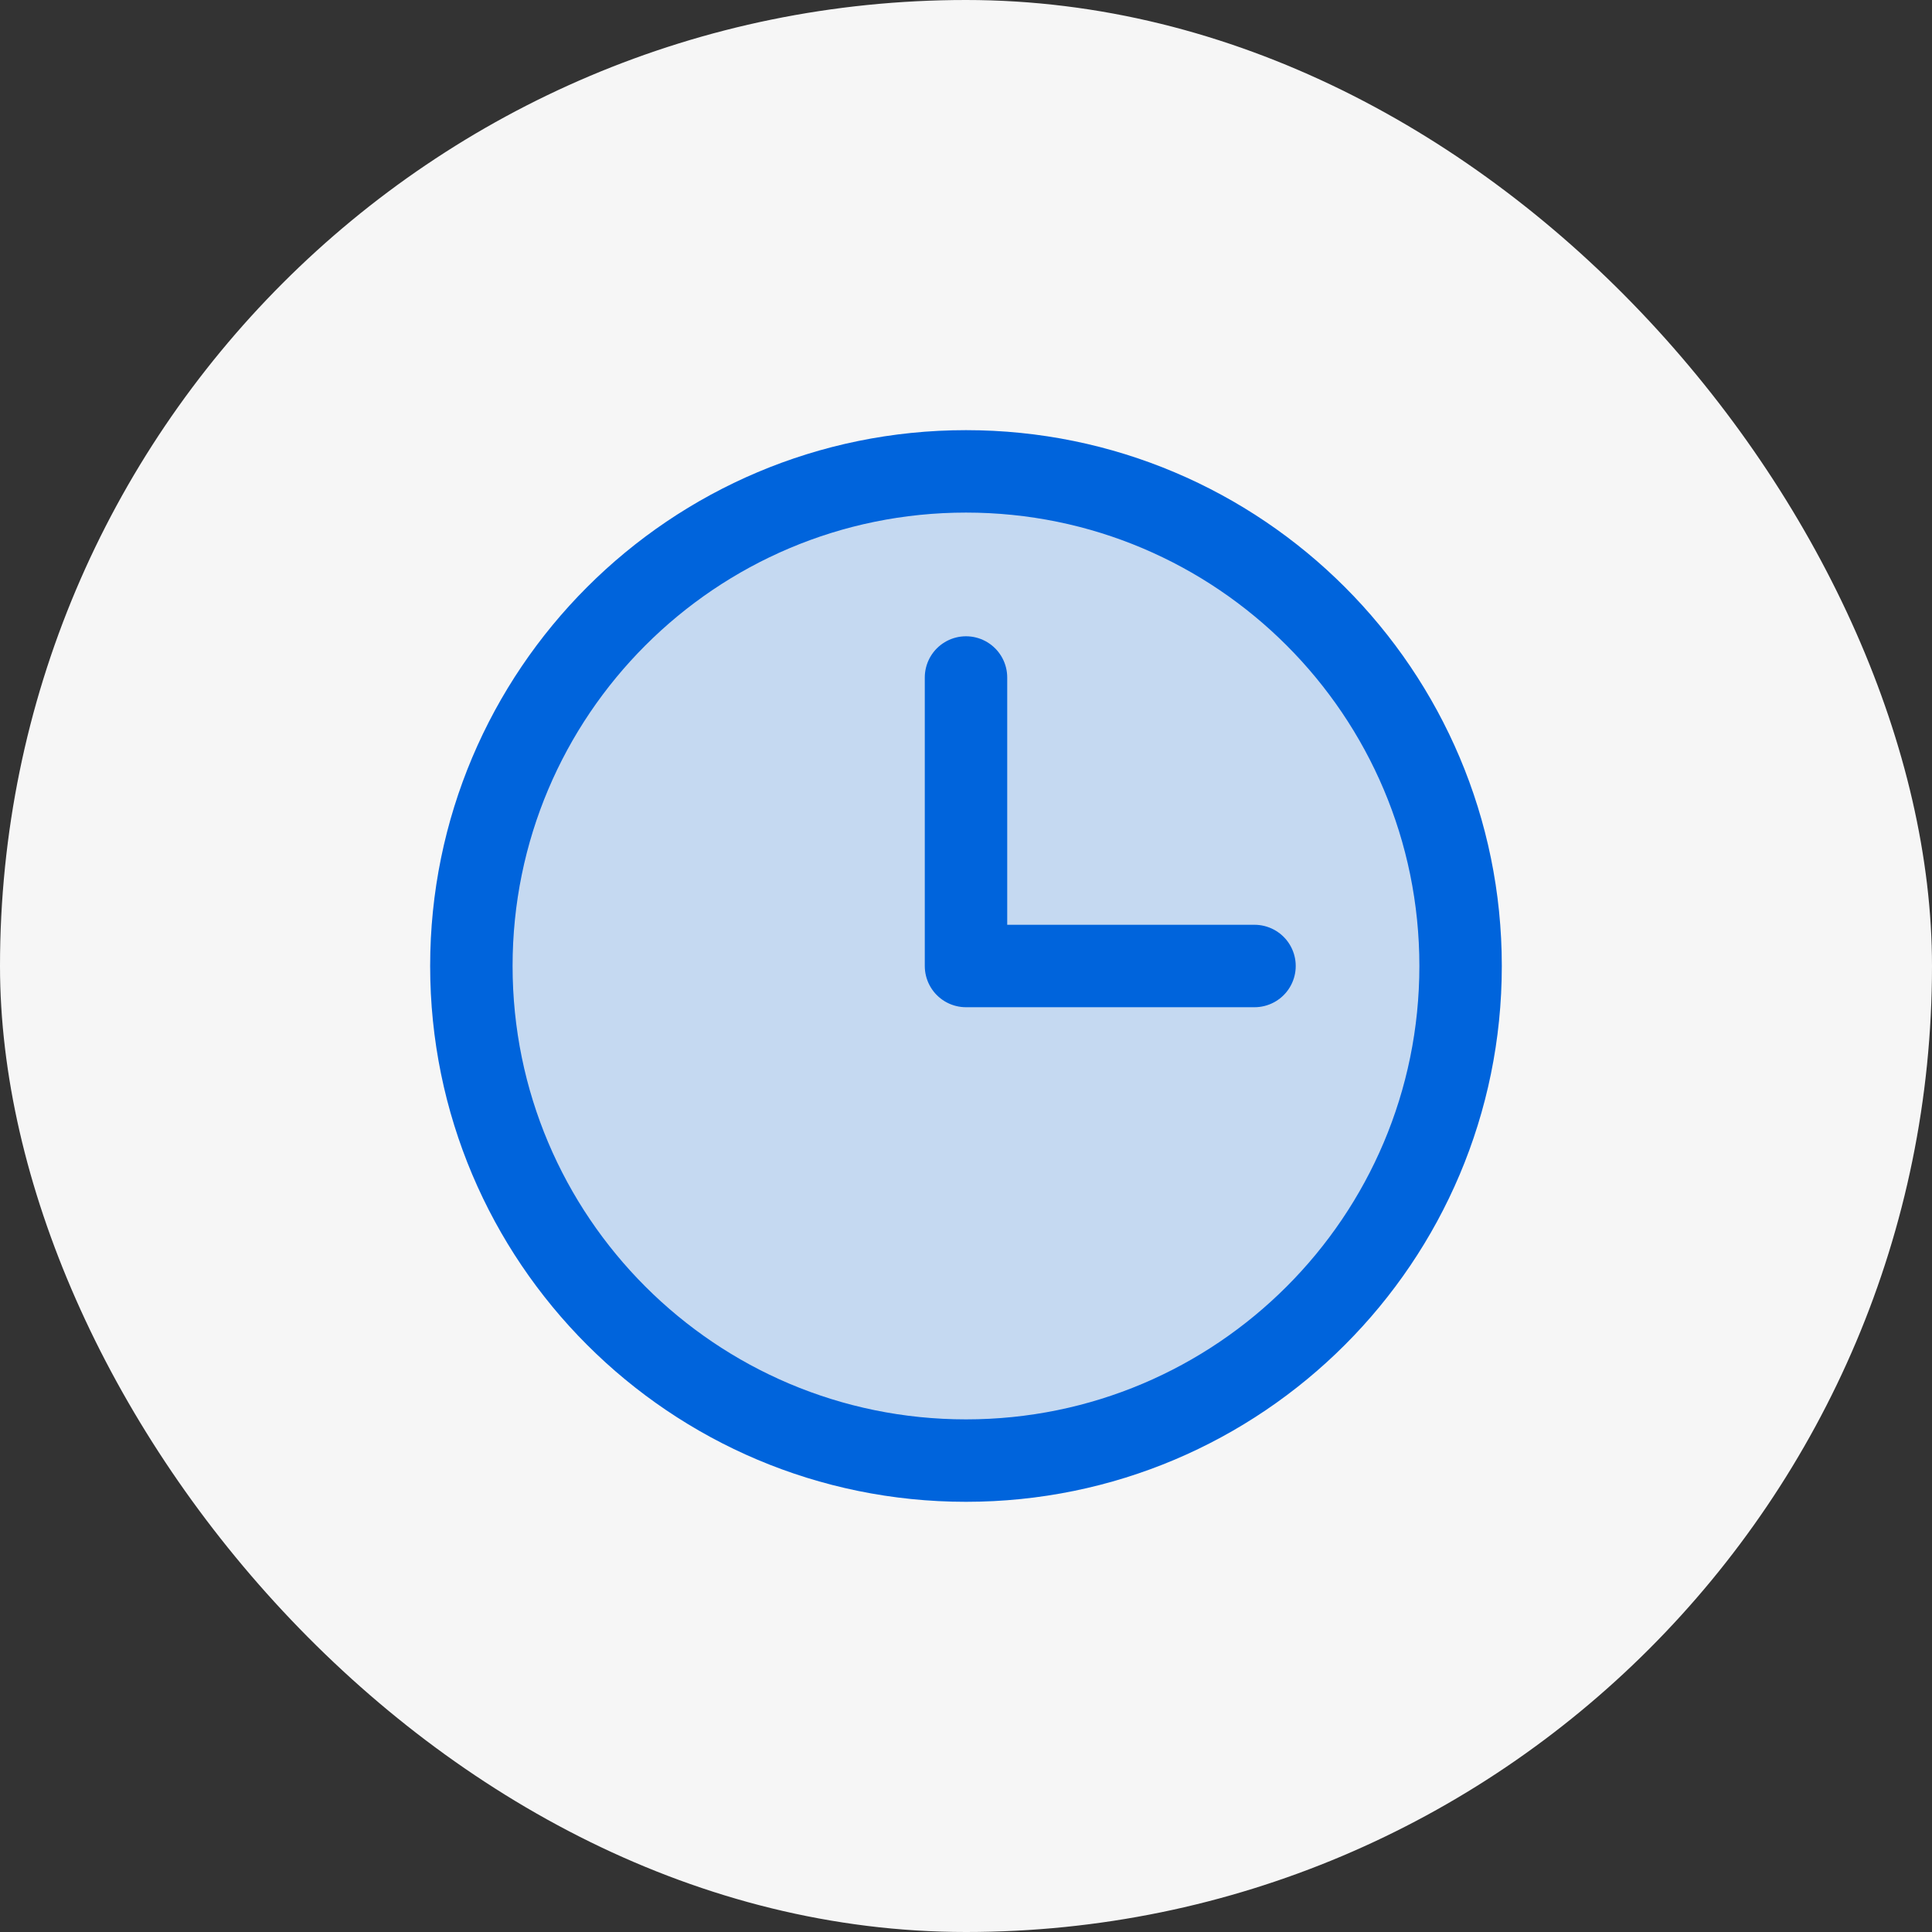 <svg width="48" height="48" viewBox="0 0 48 48" fill="none" xmlns="http://www.w3.org/2000/svg">
<rect x="0" y="0" width="48" height="48" fill="#333333" stroke="none"/>
<rect width="48" height="48" rx="24" fill="#F6F6F6"/>
<g clip-path="url(#clip0_2530_33472)">
<path opacity="0.2" d="M24 36.288C30.787 36.288 36.288 30.787 36.288 24C36.288 17.213 30.787 11.711 24 11.711C17.213 11.711 11.711 17.213 11.711 24C11.711 30.787 17.213 36.288 24 36.288Z" fill="#0064DC"/>
<path d="M24 36.288C30.787 36.288 36.288 30.787 36.288 24C36.288 17.213 30.787 11.711 24 11.711C17.213 11.711 11.711 17.213 11.711 24C11.711 30.787 17.213 36.288 24 36.288Z" stroke="#0064DC" stroke-width="2.048" stroke-linecap="round" stroke-linejoin="round"/>
<path d="M24 16.832V24H31.168" stroke="#0064DC" stroke-width="2.048" stroke-linecap="round" stroke-linejoin="round"/>
</g>
<defs>
<clipPath id="clip0_2530_33472">
<rect width="32.77" height="32.77" fill="white" transform="translate(7.615 7.615)"/>
</clipPath>
</defs>
</svg>
